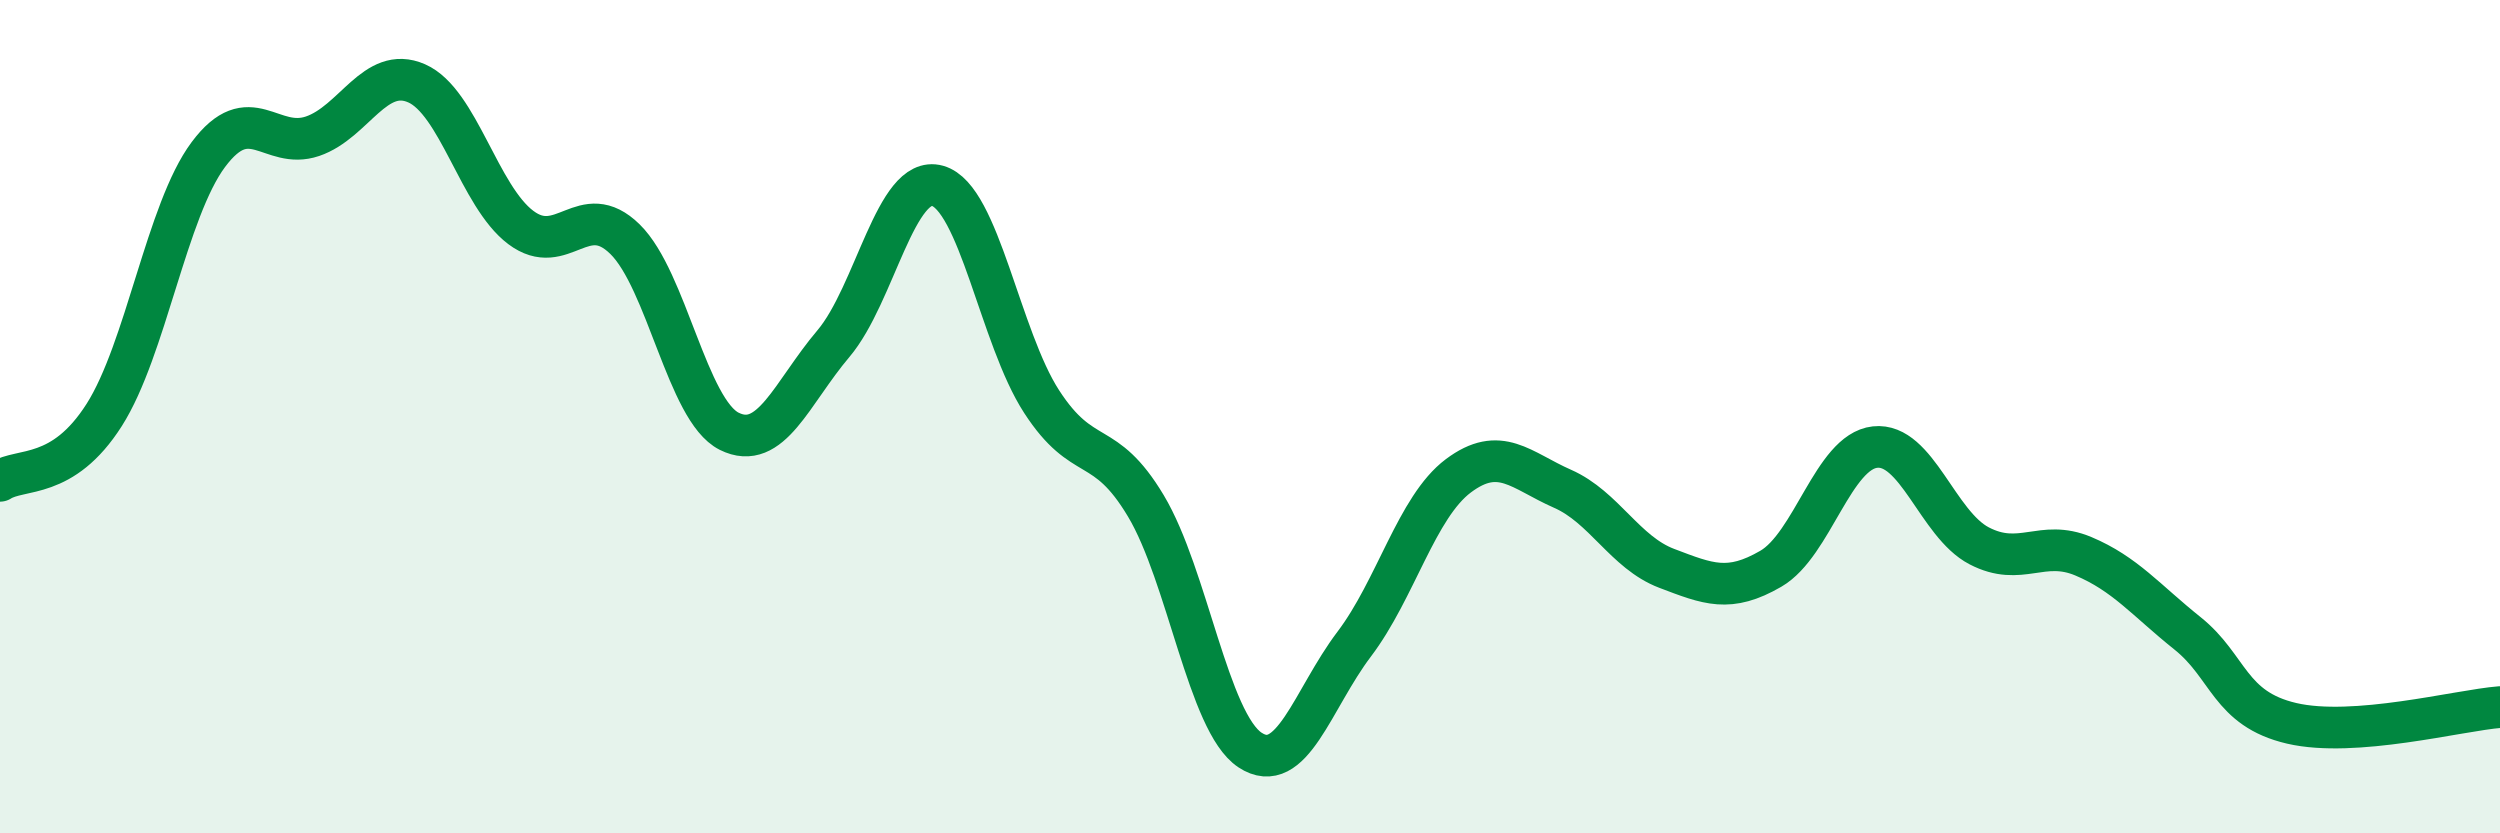 
    <svg width="60" height="20" viewBox="0 0 60 20" xmlns="http://www.w3.org/2000/svg">
      <path
        d="M 0,11.54 C 0.5,11.22 1.5,11.53 2.5,9.96 C 3.5,8.39 4,5.05 5,3.71 C 6,2.37 6.5,3.61 7.5,3.27 C 8.5,2.93 9,1.56 10,2 C 11,2.44 11.5,4.71 12.5,5.46 C 13.5,6.21 14,4.76 15,5.74 C 16,6.72 16.5,9.85 17.5,10.35 C 18.5,10.85 19,9.43 20,8.25 C 21,7.07 21.5,4.18 22.5,4.46 C 23.5,4.74 24,8.1 25,9.64 C 26,11.18 26.5,10.47 27.5,12.14 C 28.5,13.81 29,17.34 30,18 C 31,18.66 31.5,16.78 32.5,15.46 C 33.5,14.14 34,12.17 35,11.42 C 36,10.67 36.5,11.29 37.5,11.73 C 38.5,12.17 39,13.26 40,13.64 C 41,14.02 41.5,14.23 42.5,13.65 C 43.5,13.07 44,10.84 45,10.73 C 46,10.62 46.5,12.58 47.5,13.1 C 48.5,13.62 49,12.93 50,13.35 C 51,13.77 51.5,14.4 52.5,15.2 C 53.5,16 53.5,17.01 55,17.36 C 56.5,17.71 59,17.05 60,16.97L60 20L0 20Z"
        fill="#008740"
        opacity="0.1"
        stroke-linecap="round"
        stroke-linejoin="round"
      />
      <path
        d="M 0,11.54 C 0.5,11.22 1.5,11.53 2.5,9.96 C 3.5,8.39 4,5.05 5,3.71 C 6,2.37 6.5,3.61 7.5,3.27 C 8.5,2.93 9,1.56 10,2 C 11,2.44 11.5,4.71 12.5,5.46 C 13.5,6.21 14,4.76 15,5.74 C 16,6.72 16.5,9.85 17.5,10.35 C 18.5,10.85 19,9.43 20,8.25 C 21,7.07 21.5,4.18 22.5,4.46 C 23.5,4.74 24,8.1 25,9.64 C 26,11.18 26.5,10.47 27.5,12.14 C 28.5,13.81 29,17.34 30,18 C 31,18.66 31.5,16.78 32.5,15.46 C 33.5,14.14 34,12.17 35,11.42 C 36,10.67 36.5,11.29 37.5,11.73 C 38.5,12.17 39,13.26 40,13.64 C 41,14.02 41.5,14.23 42.5,13.65 C 43.5,13.07 44,10.84 45,10.73 C 46,10.62 46.5,12.58 47.5,13.1 C 48.5,13.62 49,12.93 50,13.35 C 51,13.77 51.5,14.4 52.5,15.2 C 53.5,16 53.5,17.01 55,17.36 C 56.5,17.71 59,17.05 60,16.97"
        stroke="#008740"
        stroke-width="1"
        fill="none"
        stroke-linecap="round"
        stroke-linejoin="round"
      />
    </svg>
  